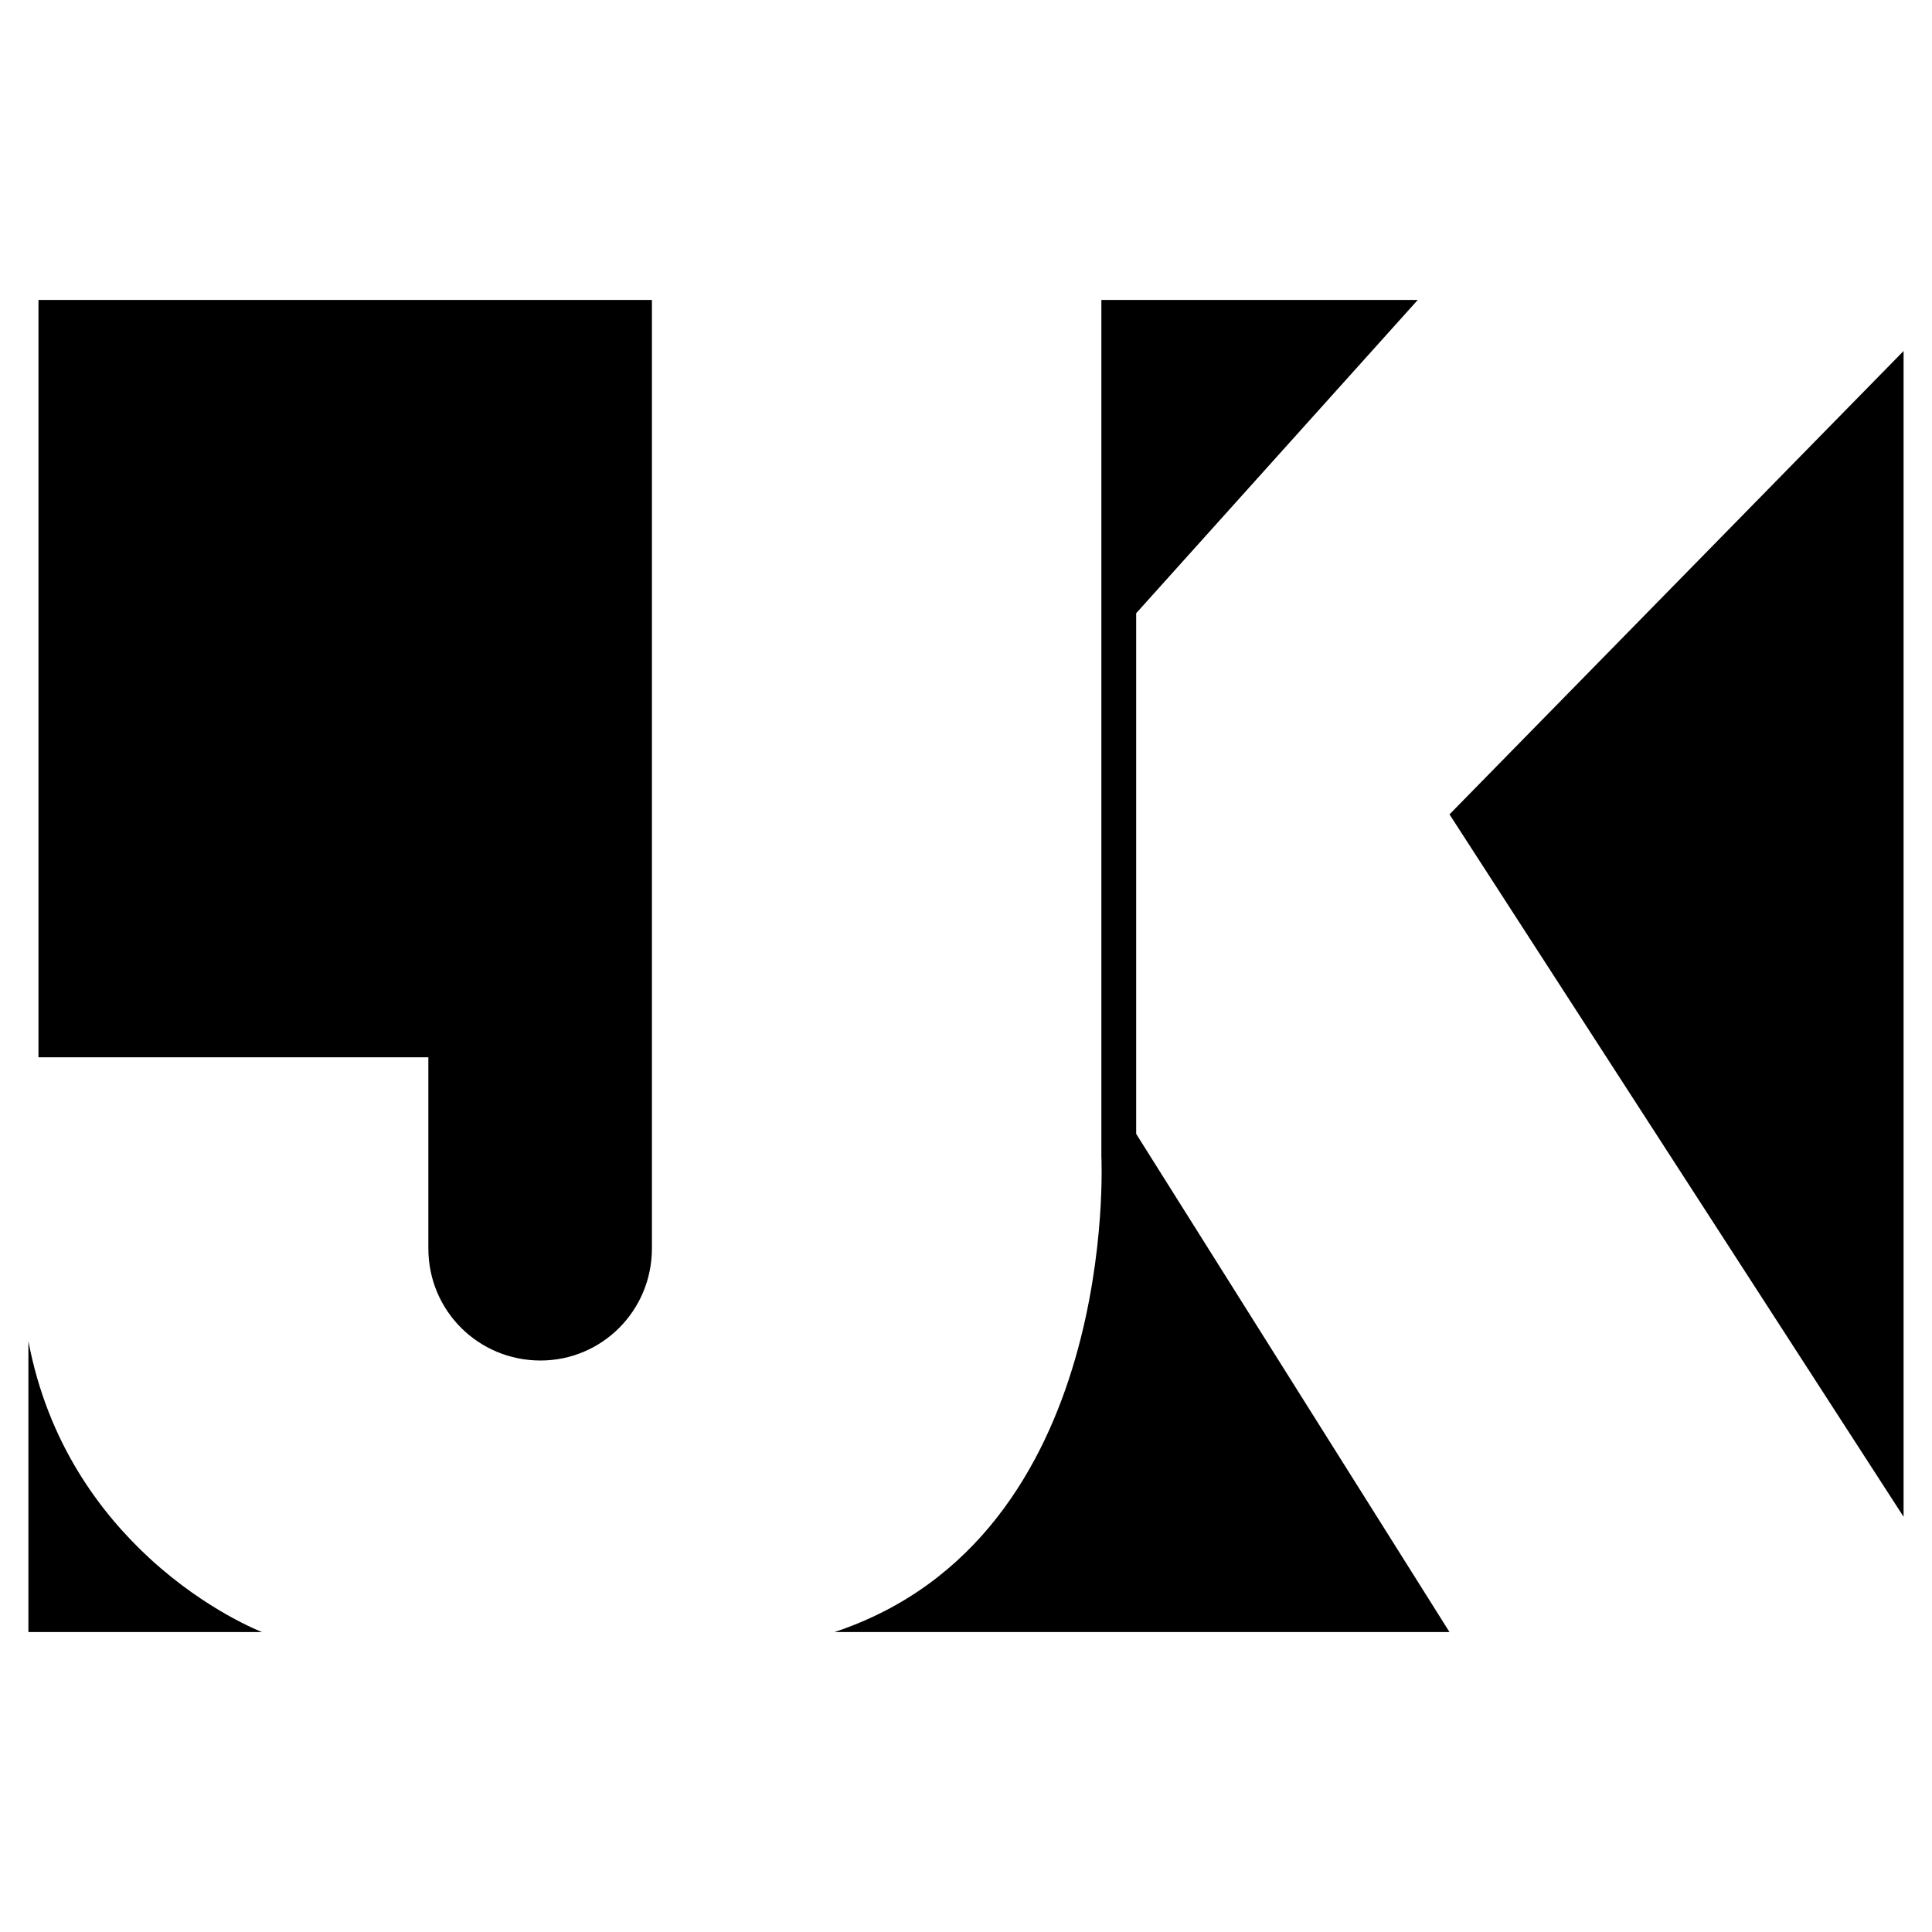<?xml version="1.0" encoding="utf-8"?>
<!-- Generator: Adobe Illustrator 13.0.0, SVG Export Plug-In . SVG Version: 6.00 Build 14948)  -->
<!DOCTYPE svg PUBLIC "-//W3C//DTD SVG 1.0//EN" "http://www.w3.org/TR/2001/REC-SVG-20010904/DTD/svg10.dtd">
<svg version="1.0" id="Layer_1" xmlns="http://www.w3.org/2000/svg" xmlns:xlink="http://www.w3.org/1999/xlink" x="0px" y="0px"
	 width="192.756px" height="192.756px" viewBox="0 0 192.756 192.756" enable-background="new 0 0 192.756 192.756"
	 xml:space="preserve">
<g>
	<polygon fill-rule="evenodd" clip-rule="evenodd" fill="#FFFFFF" points="0,0 192.756,0 192.756,192.756 0,192.756 0,0 	"/>
	<path fill-rule="evenodd" clip-rule="evenodd" d="M14.952,162.83H2.834v-29.02c1.93,10.188,7.178,17.135,12.118,21.688
		c5.711,5.248,11.191,7.332,11.191,7.332H14.952L14.952,162.83z M189.921,151.33V35.019l-45.305,46.232L189.921,151.33
		L189.921,151.33z M14.952,29.925H3.838v75.559h11.114h27.785v19.064c0,6.252,5.017,11.191,11.191,11.191
		c6.097,0,11.114-4.939,11.114-11.191V29.925H14.952L14.952,29.925z M83.257,162.83c28.557-9.492,26.627-47.465,26.627-47.465
		v-85.44h31.567l-28.095,31.258v51.943l31.259,49.703H83.257L83.257,162.83z"/>
</g>
</svg>
